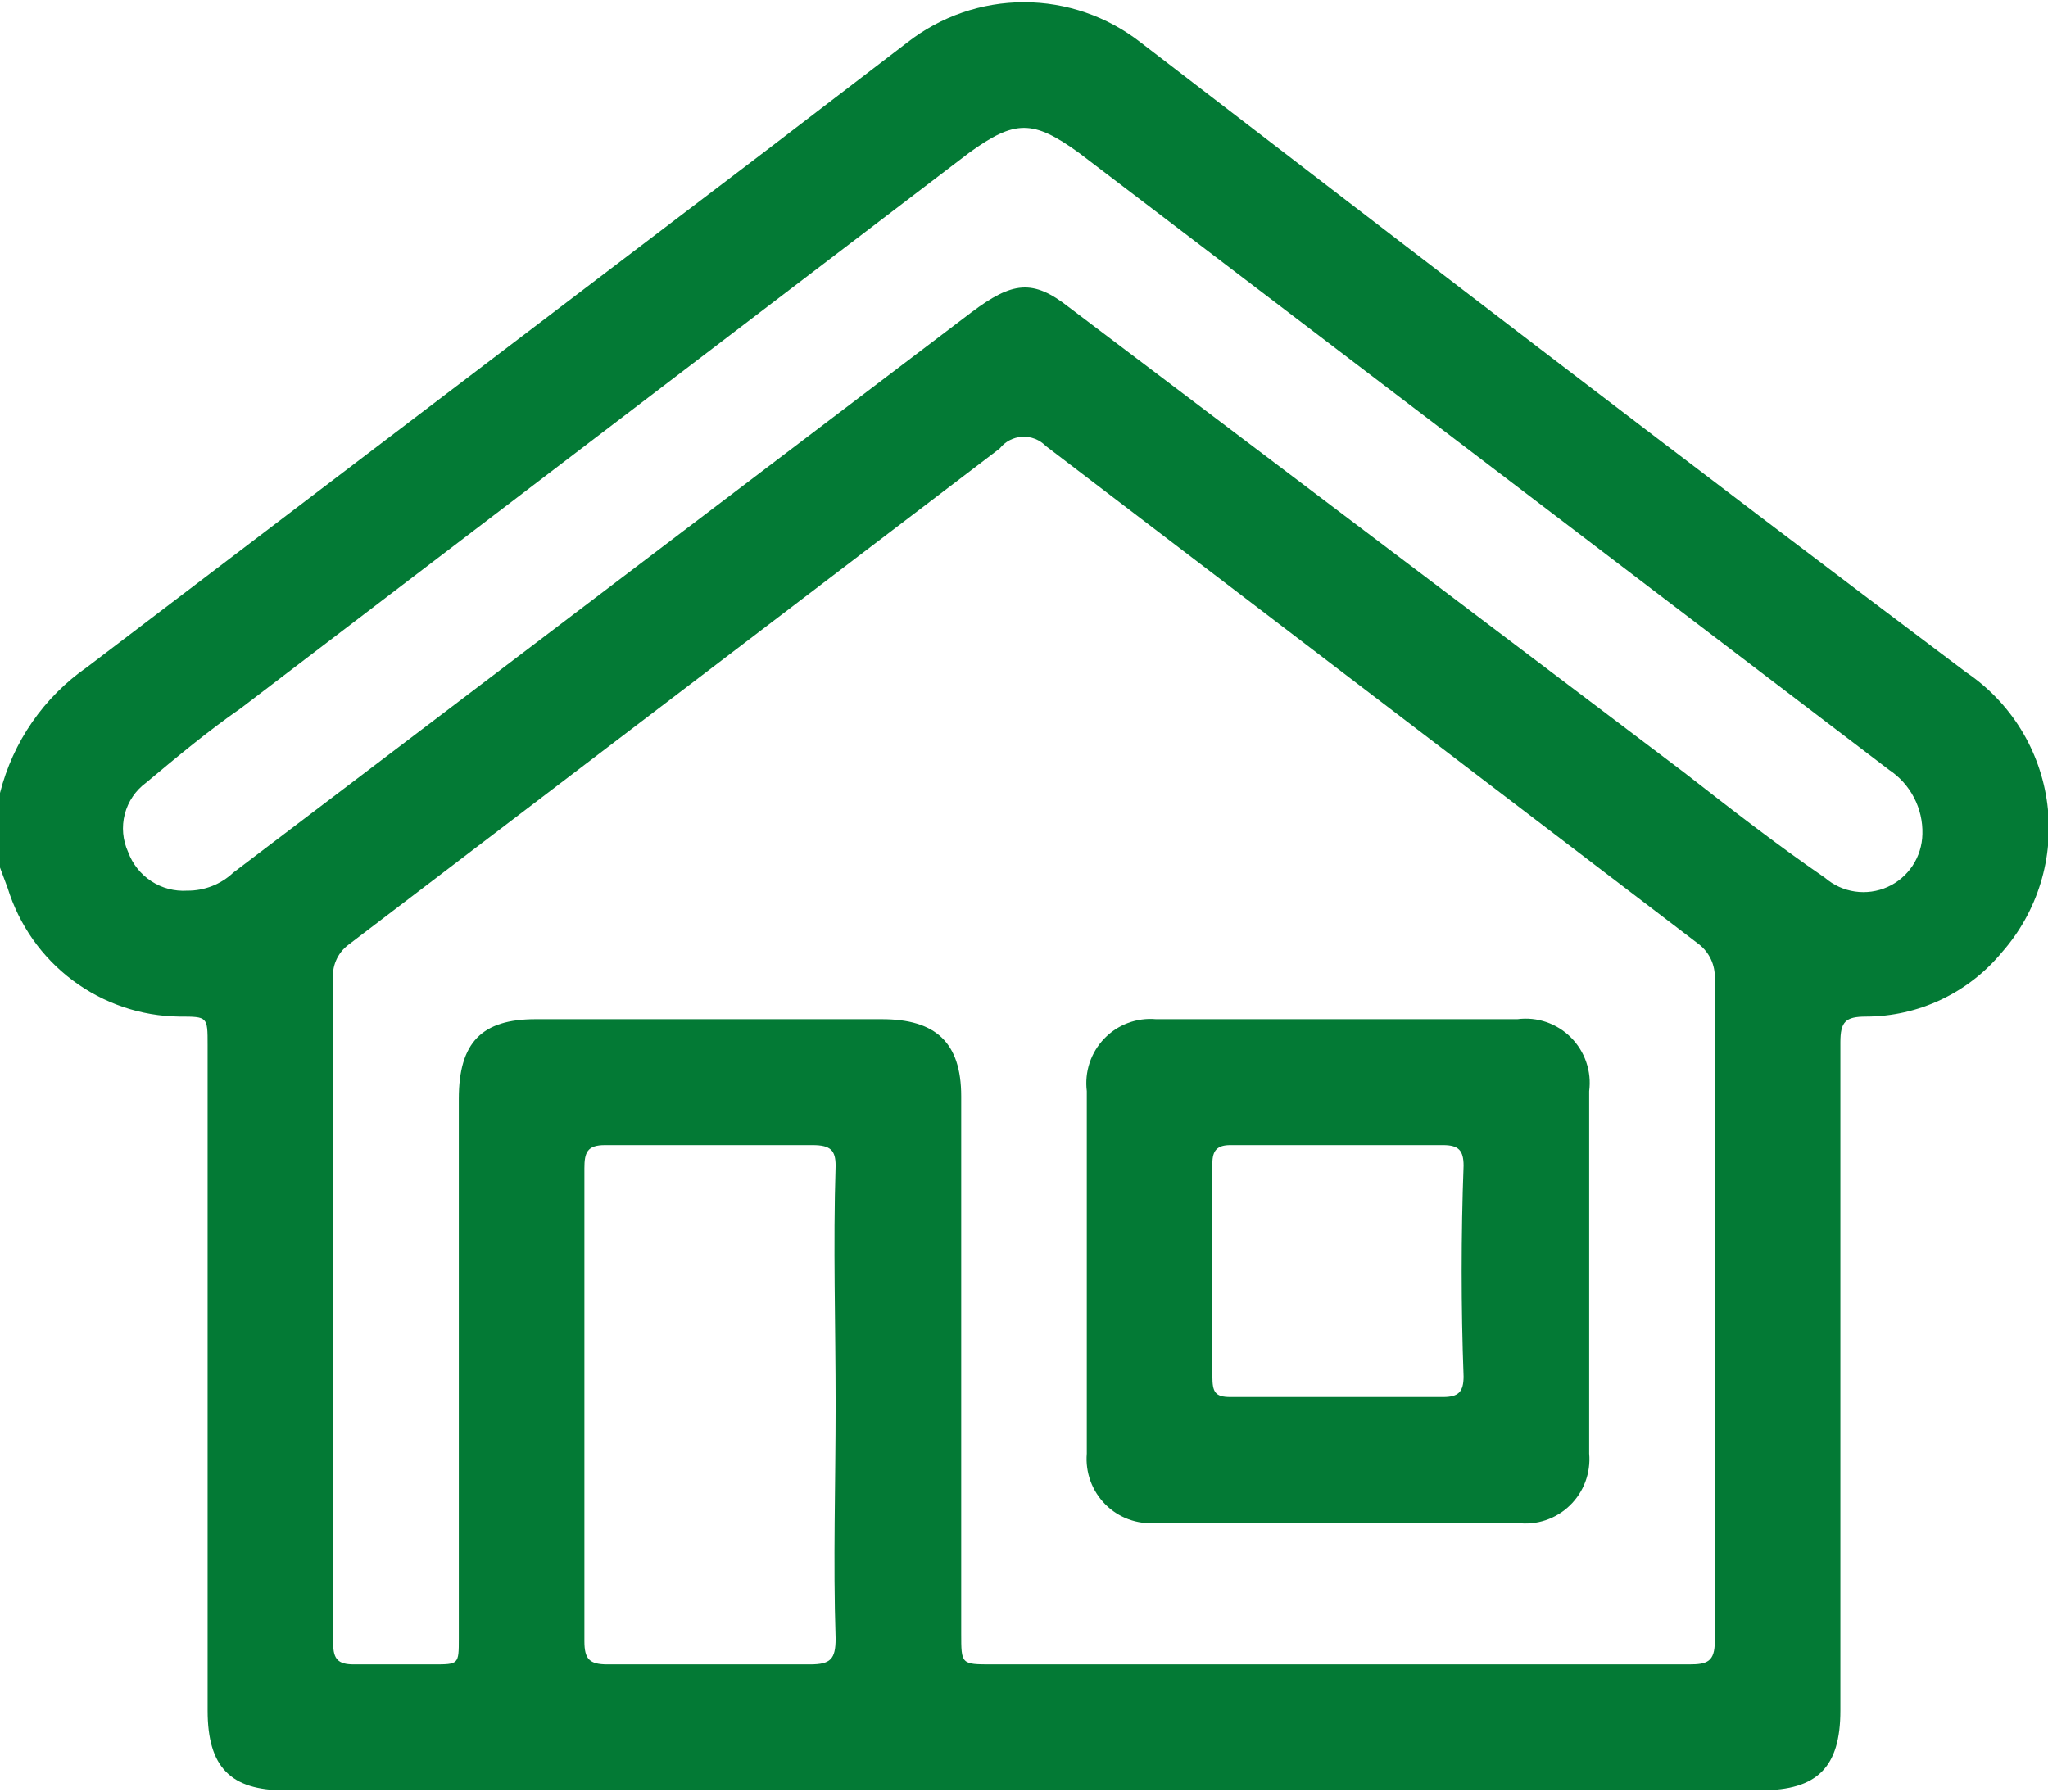 <svg width="80" height="70" viewBox="0 0 80 70" fill="none" xmlns="http://www.w3.org/2000/svg">
<g clip-path="url(#clip0_781_460)">
<path d="M0 30.983C0.505 28.984 1.714 27.236 3.404 26.062L29.937 5.875L35.444 1.657C36.746 0.639 38.349 0.086 40 0.086C41.651 0.086 43.254 0.639 44.556 1.657C55.269 9.892 65.983 18.128 76.796 26.262C77.661 26.845 78.393 27.606 78.941 28.495C79.489 29.384 79.841 30.38 79.974 31.417C80.106 32.454 80.017 33.507 79.71 34.506C79.404 35.505 78.888 36.427 78.198 37.209C77.551 37.993 76.74 38.624 75.823 39.058C74.906 39.492 73.905 39.718 72.891 39.72C72.09 39.72 71.89 39.921 71.89 40.724V66.836C71.89 69.046 70.989 69.95 68.786 69.95H11.114C9.011 69.95 8.11 69.046 8.11 66.836V40.825C8.11 39.72 8.11 39.72 7.009 39.72C5.505 39.703 4.045 39.207 2.84 38.305C1.634 37.402 0.745 36.14 0.3 34.699L0 33.895V30.983ZM52.265 65.029H65.983C66.683 65.029 66.984 64.928 66.984 64.125V38.214C66.992 37.964 66.941 37.716 66.837 37.49C66.733 37.263 66.577 37.064 66.383 36.908L40.851 17.425C40.731 17.302 40.587 17.207 40.428 17.145C40.269 17.083 40.098 17.056 39.927 17.066C39.757 17.075 39.59 17.121 39.439 17.2C39.287 17.28 39.154 17.39 39.049 17.525L13.617 36.908C13.401 37.067 13.231 37.282 13.126 37.529C13.02 37.776 12.982 38.047 13.016 38.314V64.225C13.016 64.828 13.216 65.029 13.817 65.029H16.921C17.922 65.029 17.922 65.029 17.922 64.024V42.934C17.922 40.724 18.823 39.821 20.926 39.821H34.443C36.546 39.821 37.547 40.724 37.547 42.834V63.824C37.547 65.029 37.547 65.029 38.748 65.029H52.265ZM7.309 34.799C7.978 34.806 8.623 34.554 9.111 34.096L37.947 12.202C39.549 10.997 40.35 10.897 41.752 12.001L65.782 30.179C67.585 31.585 69.387 32.991 71.289 34.297C71.62 34.583 72.026 34.769 72.459 34.832C72.891 34.895 73.333 34.834 73.732 34.655C74.131 34.476 74.471 34.186 74.712 33.821C74.953 33.455 75.086 33.028 75.094 32.59C75.108 32.095 74.995 31.604 74.767 31.165C74.54 30.726 74.204 30.352 73.792 30.079L42.153 5.976C40.35 4.67 39.65 4.67 37.847 5.976L9.412 27.669C8.11 28.572 6.909 29.577 5.707 30.581C5.296 30.882 5.001 31.317 4.874 31.811C4.746 32.306 4.793 32.829 5.006 33.293C5.178 33.759 5.494 34.157 5.909 34.428C6.324 34.7 6.815 34.83 7.309 34.799ZM32.641 54.885C32.641 51.772 32.541 48.658 32.641 45.545C32.641 44.943 32.441 44.742 31.74 44.742H23.63C22.929 44.742 22.828 45.043 22.828 45.646V64.125C22.828 64.828 23.029 65.029 23.73 65.029H31.64C32.441 65.029 32.641 64.828 32.641 64.024C32.541 61.011 32.641 57.998 32.641 54.885Z" fill="#037A35"/>
<path d="M62.077 49.663V56.793C62.11 57.166 62.059 57.542 61.928 57.893C61.798 58.244 61.59 58.561 61.321 58.821C61.053 59.081 60.729 59.277 60.375 59.396C60.021 59.514 59.644 59.551 59.274 59.505H45.156C44.794 59.535 44.429 59.486 44.087 59.361C43.745 59.235 43.435 59.036 43.177 58.778C42.92 58.52 42.722 58.209 42.597 57.866C42.472 57.523 42.422 57.157 42.453 56.793V42.633C42.407 42.261 42.444 41.884 42.562 41.528C42.68 41.173 42.876 40.848 43.135 40.579C43.394 40.309 43.71 40.101 44.06 39.97C44.41 39.839 44.784 39.788 45.156 39.821H59.274C59.654 39.771 60.04 39.81 60.402 39.934C60.765 40.058 61.094 40.264 61.365 40.535C61.636 40.807 61.841 41.137 61.964 41.501C62.088 41.864 62.127 42.252 62.077 42.633V49.663ZM47.359 49.663V53.78C47.359 54.383 47.459 54.584 48.06 54.584H56.37C56.971 54.584 57.171 54.383 57.171 53.78C57.071 51.069 57.071 48.257 57.171 45.545C57.171 44.943 56.971 44.742 56.37 44.742H48.06C47.559 44.742 47.359 44.943 47.359 45.445V49.663Z" fill="#037A35"/>
</g>
<defs>
<clipPath id="clip0_781_460">
<rect width="80" height="70" fill="white"/>
</clipPath>
</defs>
</svg>
